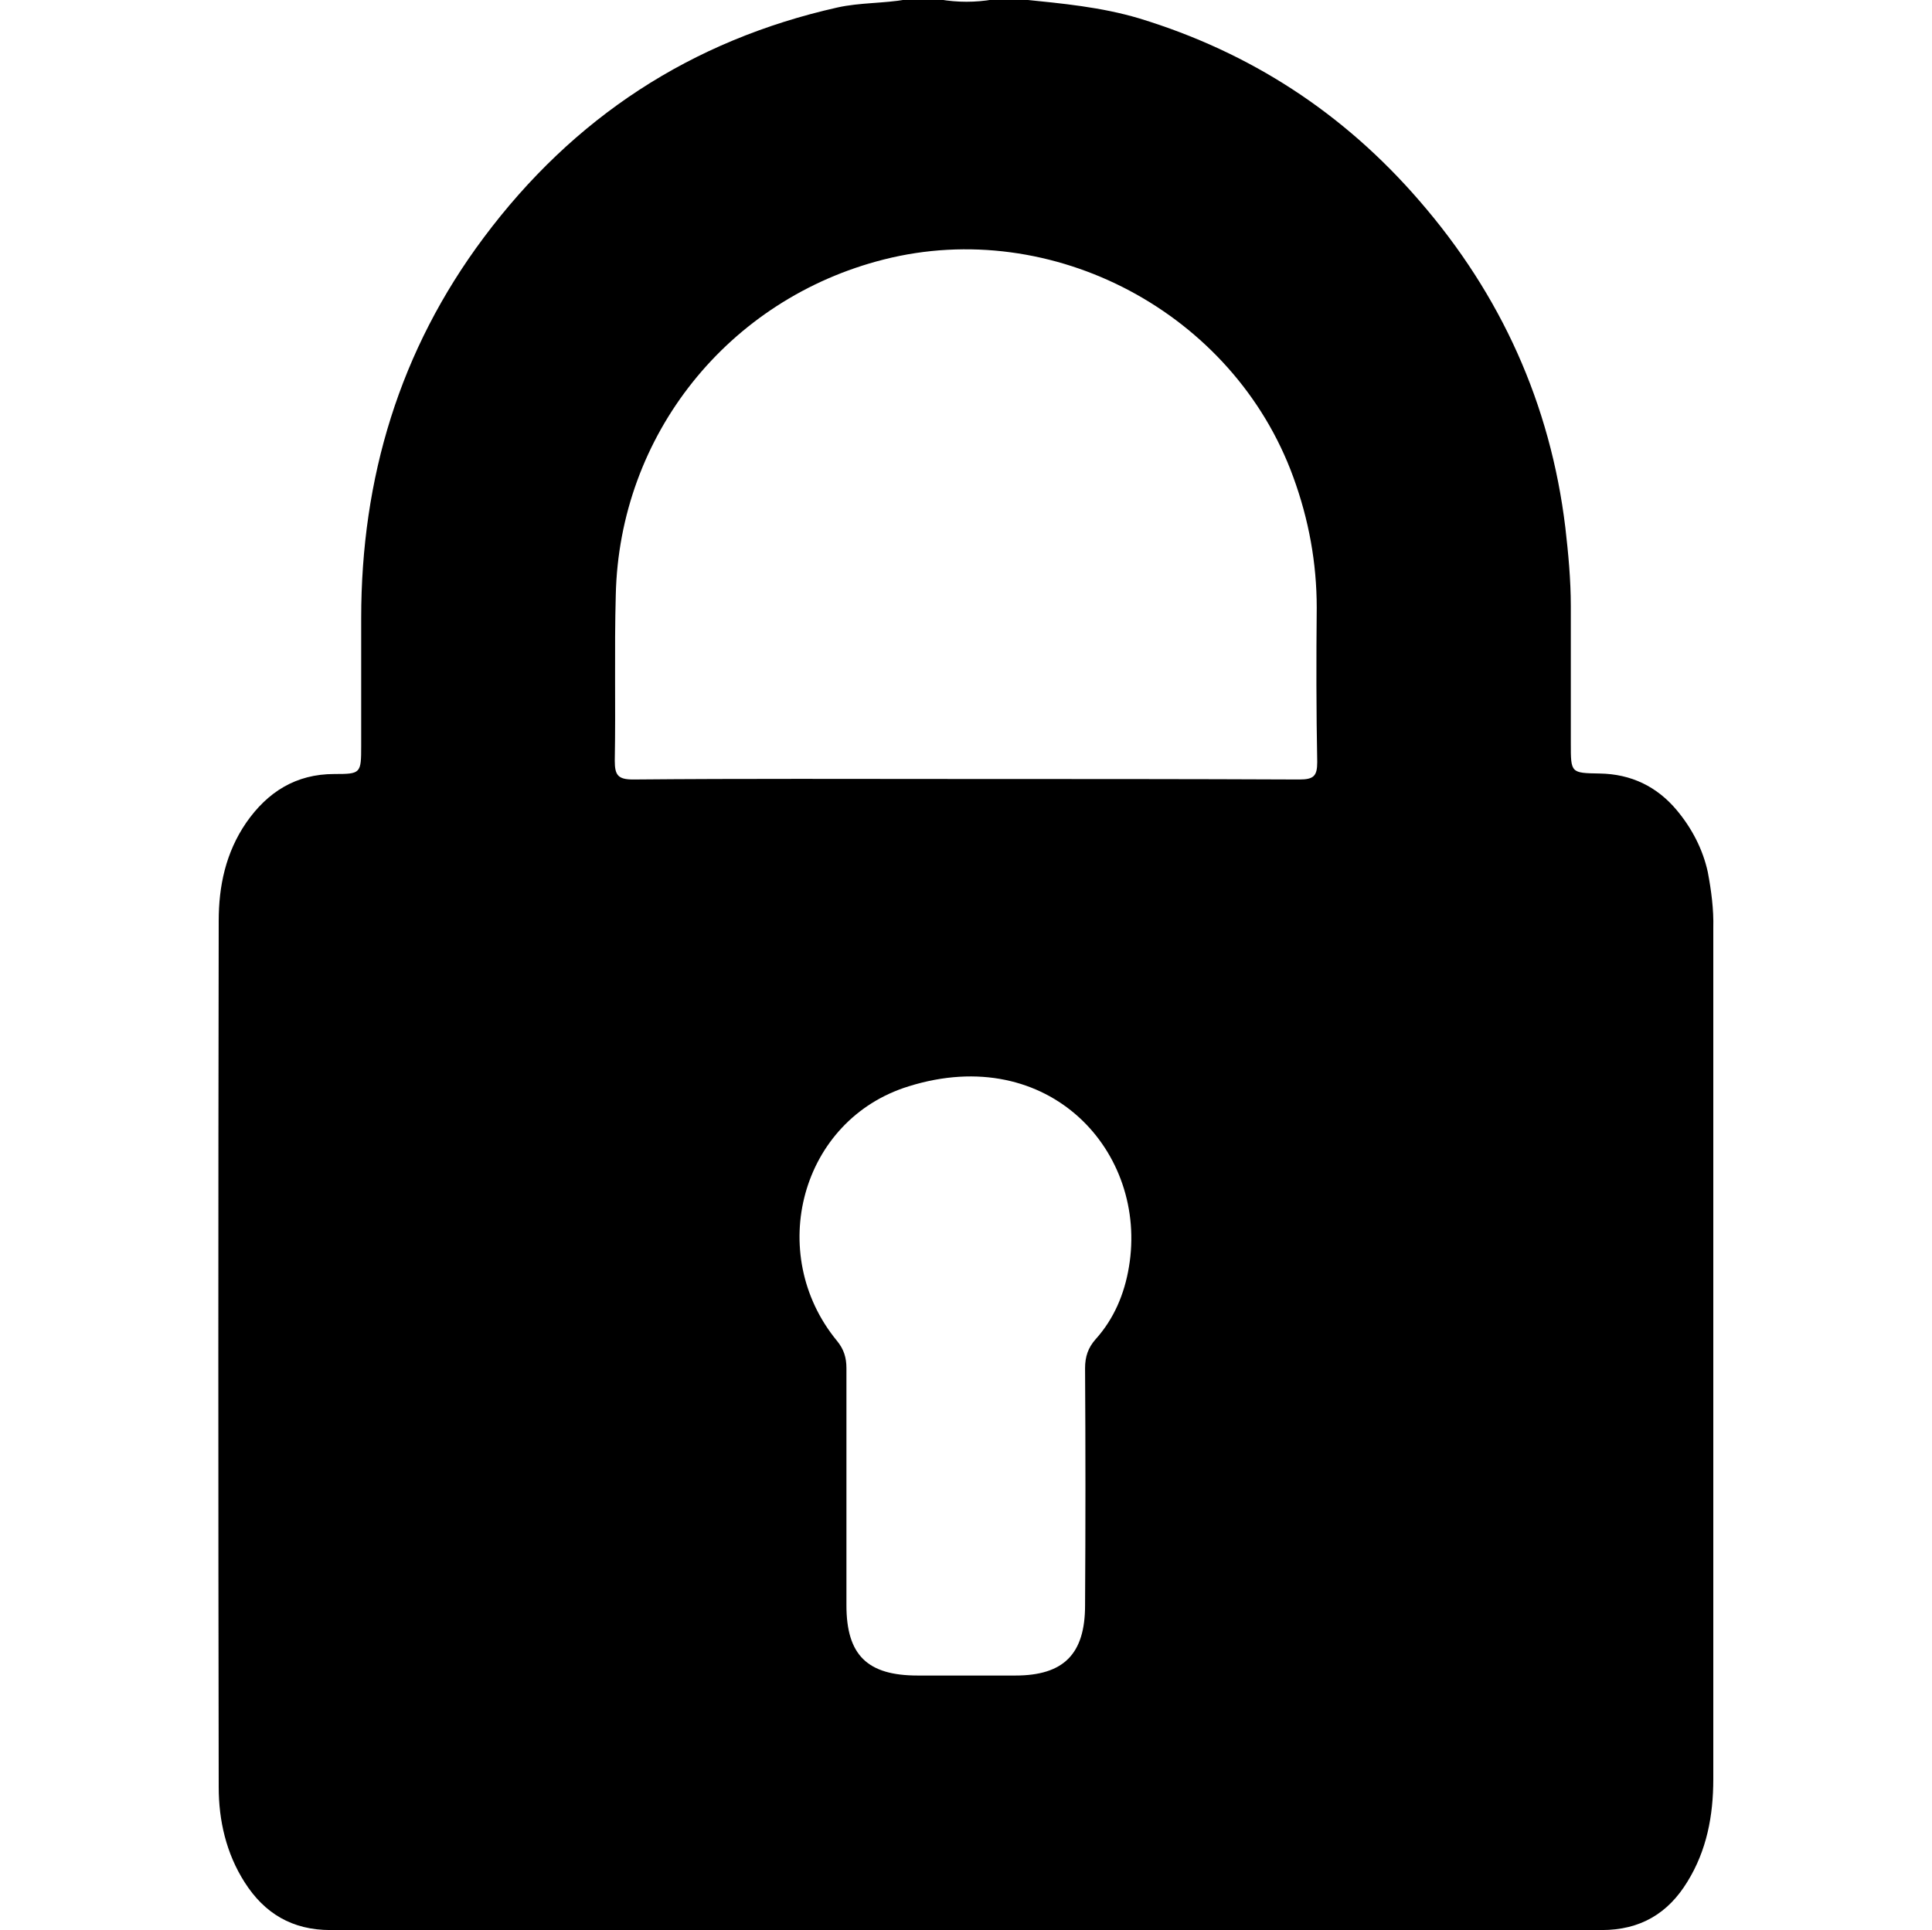 <?xml version="1.0" encoding="utf-8"?>
<!-- Generator: Adobe Illustrator 26.5.0, SVG Export Plug-In . SVG Version: 6.00 Build 0)  -->
<svg version="1.1" id="Calque_2_00000076595960541208846650000017203632548251771278_"
	 xmlns="http://www.w3.org/2000/svg" xmlns:xlink="http://www.w3.org/1999/xlink" x="0px" y="0px" viewBox="0 0 387.8 387.5"
	 style="enable-background:new 0 0 387.8 387.5;" xml:space="preserve">
<g id="Calque_1-2">
	<path d="M342.8,175.1c-1-4.6-3.2-8.8-6.2-12.4c-4-4.8-9.2-7.3-15.5-7.4c-5.8-0.1-5.8-0.1-5.8-6c0-9.2,0-18.4,0-27.6
		c0-5.3-0.5-10.6-1.1-15.8c-3-24.8-12.9-46.7-29.3-65.6c-15.2-17.6-33.9-29.8-56.2-36.6c-7.7-2.3-15.5-3-23.3-3.8h-6.1
		c-3.5,0.6-7.1,0.6-10.6,0h-6.8c-4.6,0.8-9.3,0.6-13.8,1.6c-29.4,6.6-53,22.1-71,46.2C80.2,70.3,72.5,96,72.5,124.1
		c0,8.6,0,17.1,0,25.7c0,5.5-0.1,5.6-5.4,5.6c-7.7,0-13.4,3.6-17.7,9.8c-4.1,6-5.5,12.7-5.5,19.7c-0.1,58-0.1,115.9,0,173.9
		c0,6.7,1.5,13.3,5.2,19.1c4,6.3,9.6,9.6,17.2,9.6c85.1,0,170.1,0,255.2,0c7.7,0,13.3-3.3,17.2-9.7c3.9-6.3,5.2-13.3,5.2-20.6
		c0-57,0-113.9,0-170.9C344,182.6,343.5,178.8,342.8,175.1L342.8,175.1z M226.6,254.4c-0.9,5.4-3,10.4-6.7,14.5
		c-1.5,1.7-2.1,3.5-2.1,5.8c0.1,15.9,0.1,31.7,0,47.6c0,9.8-4.3,14.1-14,14.1c-3.4,0-6.8,0-10.2,0c-3.1,0-6.3,0-9.4,0
		c-10.1,0-14.3-4.1-14.3-14.1c0-15.9,0-31.7,0-47.6c0-2.1-0.5-3.8-1.9-5.5c-14.4-17.5-7.3-44.4,14.4-51.1
		C210.6,209.3,230.5,231.3,226.6,254.4L226.6,254.4z M260.8,156.5c-22.4-0.1-44.8-0.1-67.2-0.1s-44.3-0.1-66.5,0.1
		c-3.1,0-3.7-0.9-3.7-3.8c0.2-11.1-0.1-22.2,0.2-33.2c0.7-32.2,22.6-59.5,53.8-67.4c33.9-8.6,70.2,10.7,82.2,43.7
		c3.1,8.5,4.7,17.2,4.7,26.2c-0.1,10.3-0.1,20.7,0.1,31C264.4,155.8,263.7,156.5,260.8,156.5L260.8,156.5z"/>
</g>
</svg>
